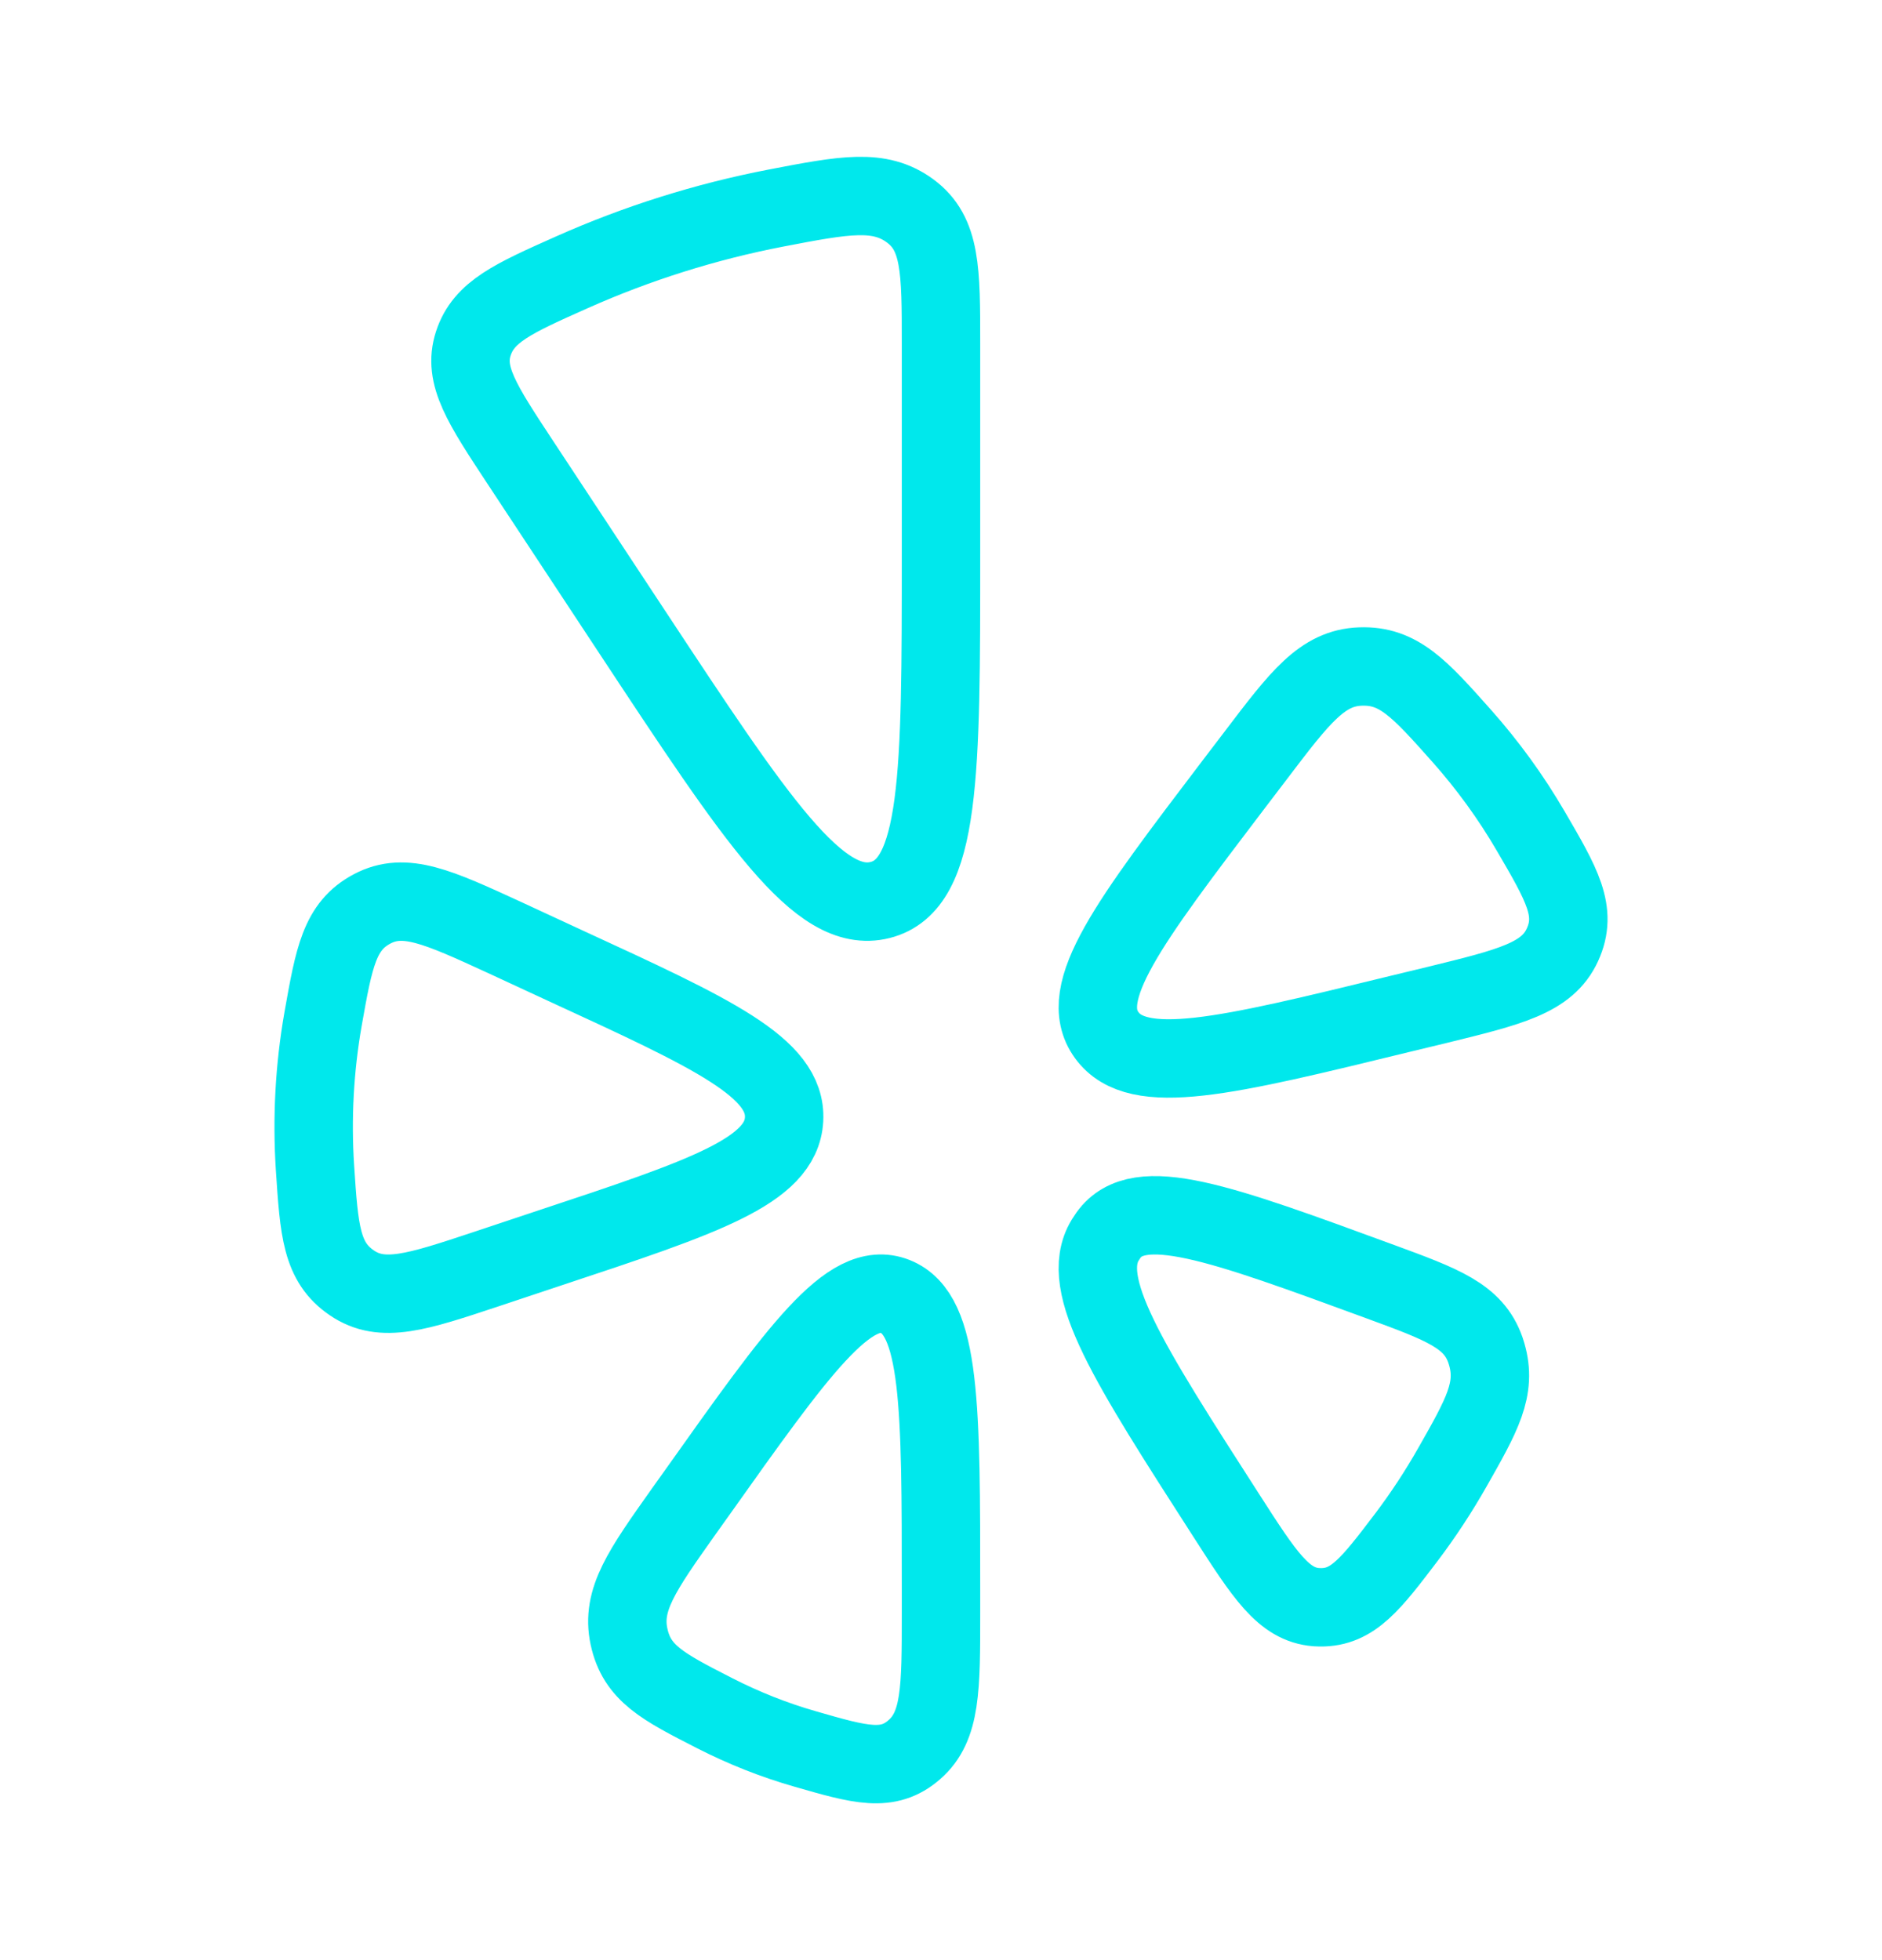 <svg width="24" height="25" viewBox="0 0 24 25" fill="none" xmlns="http://www.w3.org/2000/svg">
<path d="M4.12 12.996C4.01 13.623 3.976 14.26 4.017 14.895C4.07 15.696 4.097 16.097 4.487 16.362C4.875 16.627 5.318 16.48 6.203 16.186L7.013 15.916C8.98 15.264 9.963 14.937 9.999 14.277C10.035 13.617 9.094 13.184 7.211 12.317L6.434 11.957C5.586 11.567 5.162 11.372 4.746 11.592C4.33 11.812 4.26 12.207 4.12 12.996ZM18.323 12.818L17.851 12.932C15.623 13.476 14.508 13.748 14.113 13.202C13.717 12.657 14.388 11.773 15.73 10.007L16.012 9.637C16.578 8.891 16.862 8.518 17.349 8.501C17.837 8.483 18.104 8.783 18.638 9.383C18.973 9.76 19.267 10.165 19.52 10.599C19.92 11.284 20.119 11.626 19.925 12.05C19.731 12.474 19.262 12.588 18.323 12.818ZM17.94 19.6C18.151 19.32 18.345 19.025 18.521 18.715C18.9 18.048 19.089 17.715 18.959 17.271L18.942 17.217C18.79 16.783 18.395 16.638 17.606 16.348C15.549 15.593 14.521 15.215 14.136 15.753L14.093 15.818C13.749 16.389 14.38 17.371 15.642 19.335C16.126 20.088 16.368 20.465 16.784 20.498L16.836 20.5C17.253 20.505 17.482 20.203 17.94 19.6ZM12 20.577V20.279C12 17.938 12 16.767 11.415 16.535C10.83 16.304 10.181 17.218 8.885 19.045L8.718 19.279C8.187 20.029 7.921 20.403 8.021 20.872C8.121 21.342 8.451 21.512 9.111 21.849C9.482 22.039 9.867 22.192 10.268 22.307C10.972 22.51 11.324 22.611 11.662 22.314C12 22.018 12 21.538 12 20.577ZM12 4.382V7.064C12 9.877 12 11.284 11.223 11.479C10.445 11.675 9.65 10.469 8.06 8.058L6.633 5.894C6.147 5.156 5.903 4.788 6.036 4.381C6.168 3.975 6.543 3.807 7.293 3.473C8.126 3.102 8.999 2.827 9.894 2.654C10.774 2.485 11.215 2.401 11.608 2.691C12 2.981 12 3.449 12 4.382Z" stroke="#00E8EC" stroke-linecap="round" stroke-linejoin="round"/>
</svg>
